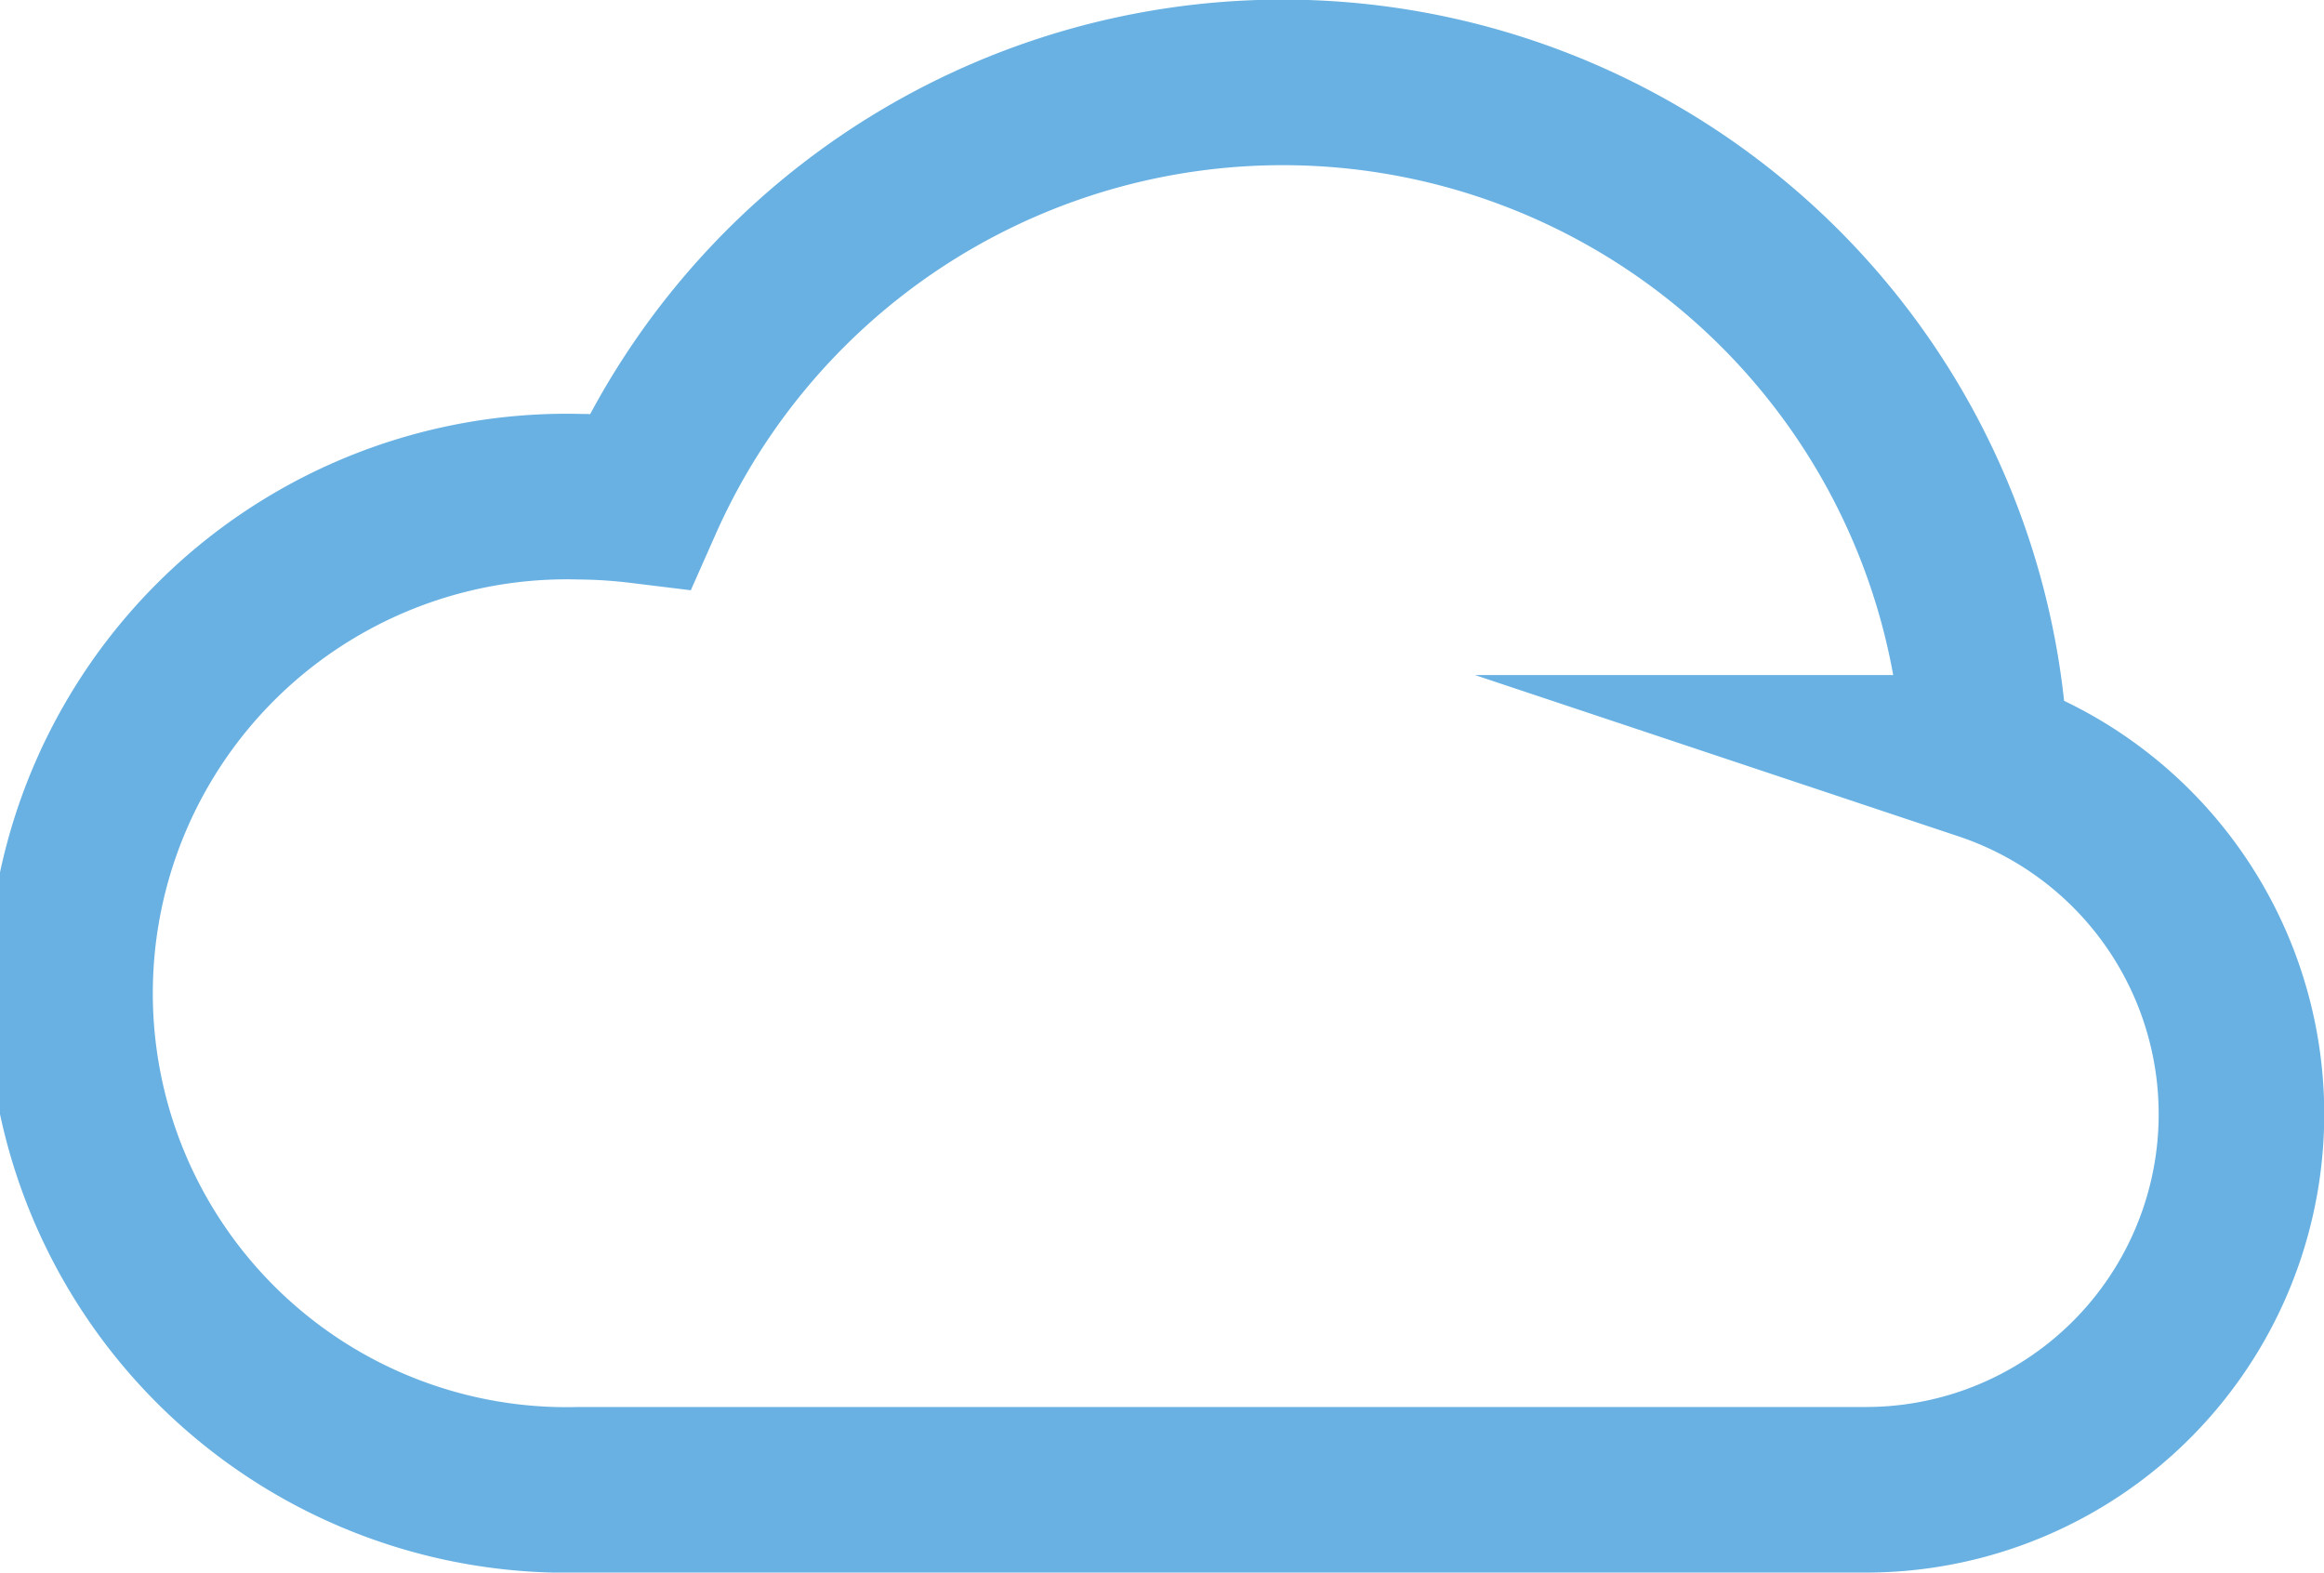<svg xmlns="http://www.w3.org/2000/svg" viewBox="0 0 71.03 48.06"><defs><style>.cls-1{fill:none;stroke:#68b1e2;stroke-miterlimit:10;stroke-width:5.06px;}</style></defs><g id="Layer_2" data-name="Layer 2"><g id="Layer_1-2" data-name="Layer 1"><path class="cls-1" d="M60.68,23.16A21.49,21.49,0,0,0,19.56,15.3a16.26,16.26,0,0,0-1.85-.12,15.18,15.18,0,1,0,0,30.35H57a11.48,11.48,0,0,0,3.66-22.37Z"/></g></g></svg>